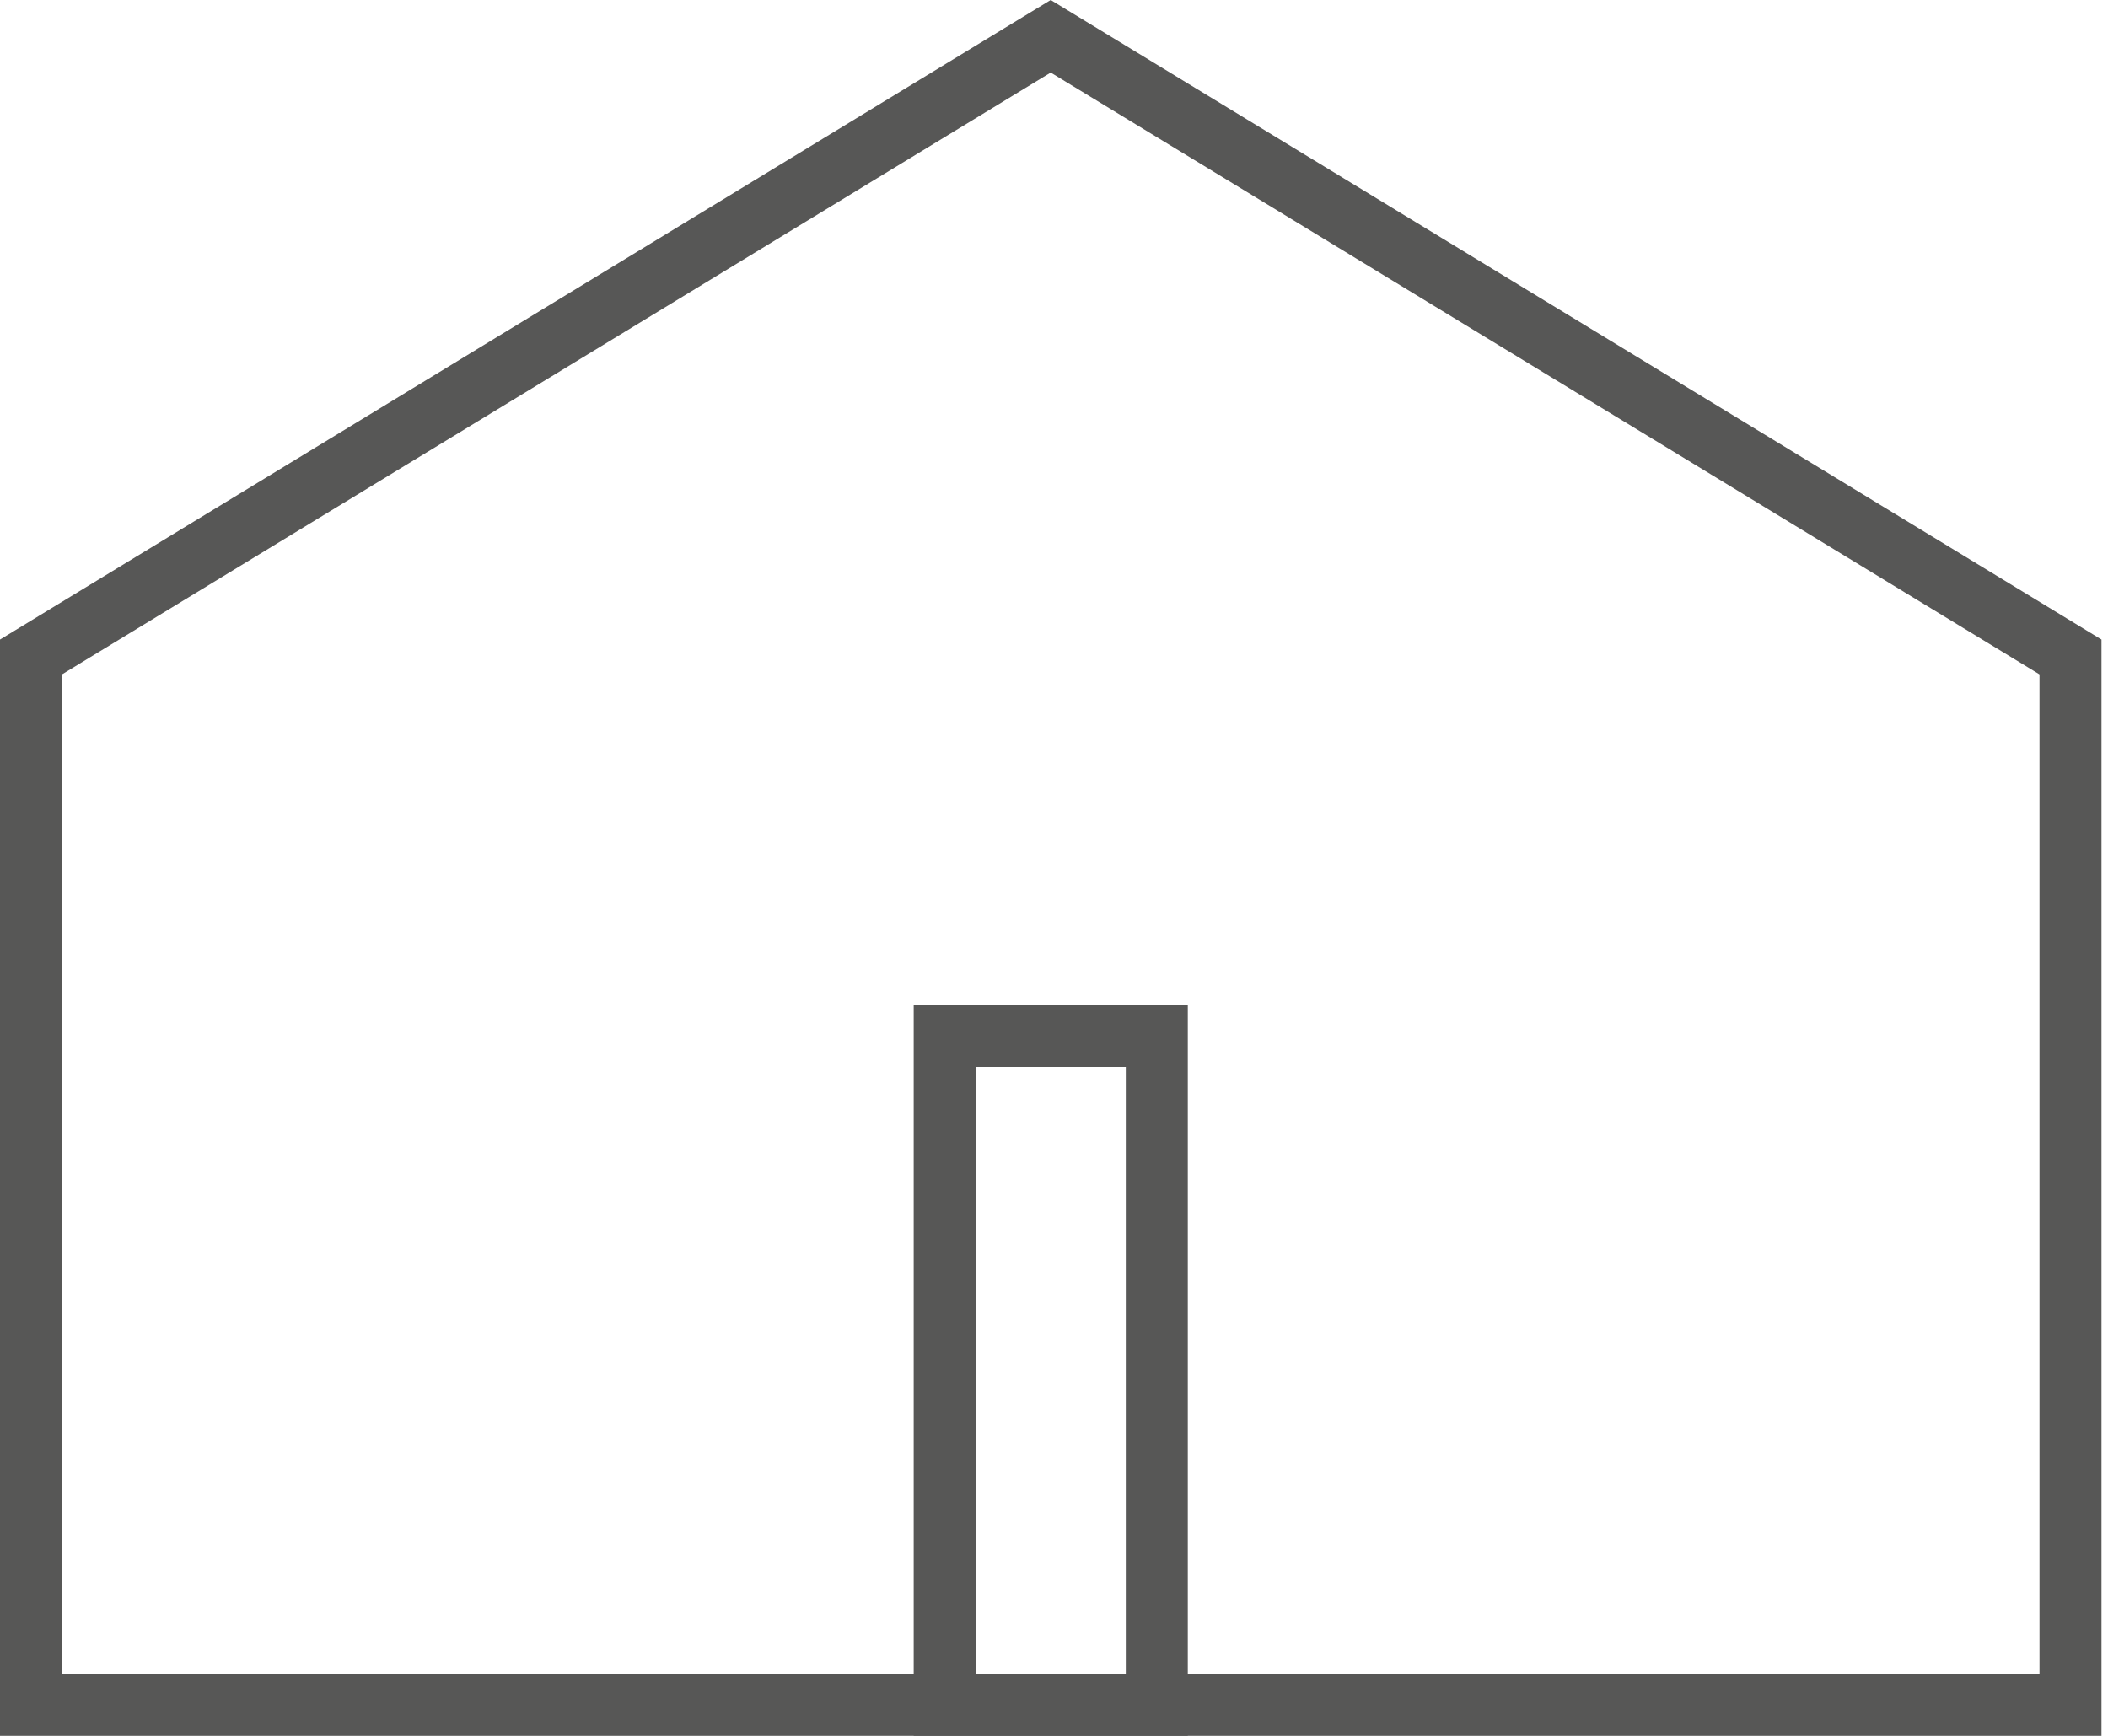 <?xml version="1.0" encoding="UTF-8"?> <svg xmlns="http://www.w3.org/2000/svg" xmlns:xlink="http://www.w3.org/1999/xlink" width="34px" height="28px" viewBox="0 0 34 28"> <!-- Generator: Sketch 50.2 (55047) - http://www.bohemiancoding.com/sketch --> <desc>Created with Sketch.</desc> <defs></defs> <g id="Desktop" stroke="none" stroke-width="1" fill="none" fill-rule="evenodd"> <g id="Marq-DSKTP_1152px_SP-Plans_01A" transform="translate(-267, -169)" stroke="#575756"> <g id="Group-2" transform="translate(267, 152)"> <g id="ICON/Home-New" transform="translate(0, 17)"> <path d="M0.5,10.597 L0.5,27.5 L33.395,27.5 L33.395,10.597 L16.947,0.585 L0.5,10.597 Z" id="Combined-Shape"></path> <rect id="Path" x="15.237" y="16.711" width="3.421" height="10.789"></rect> </g> </g> </g> </g> </svg> 